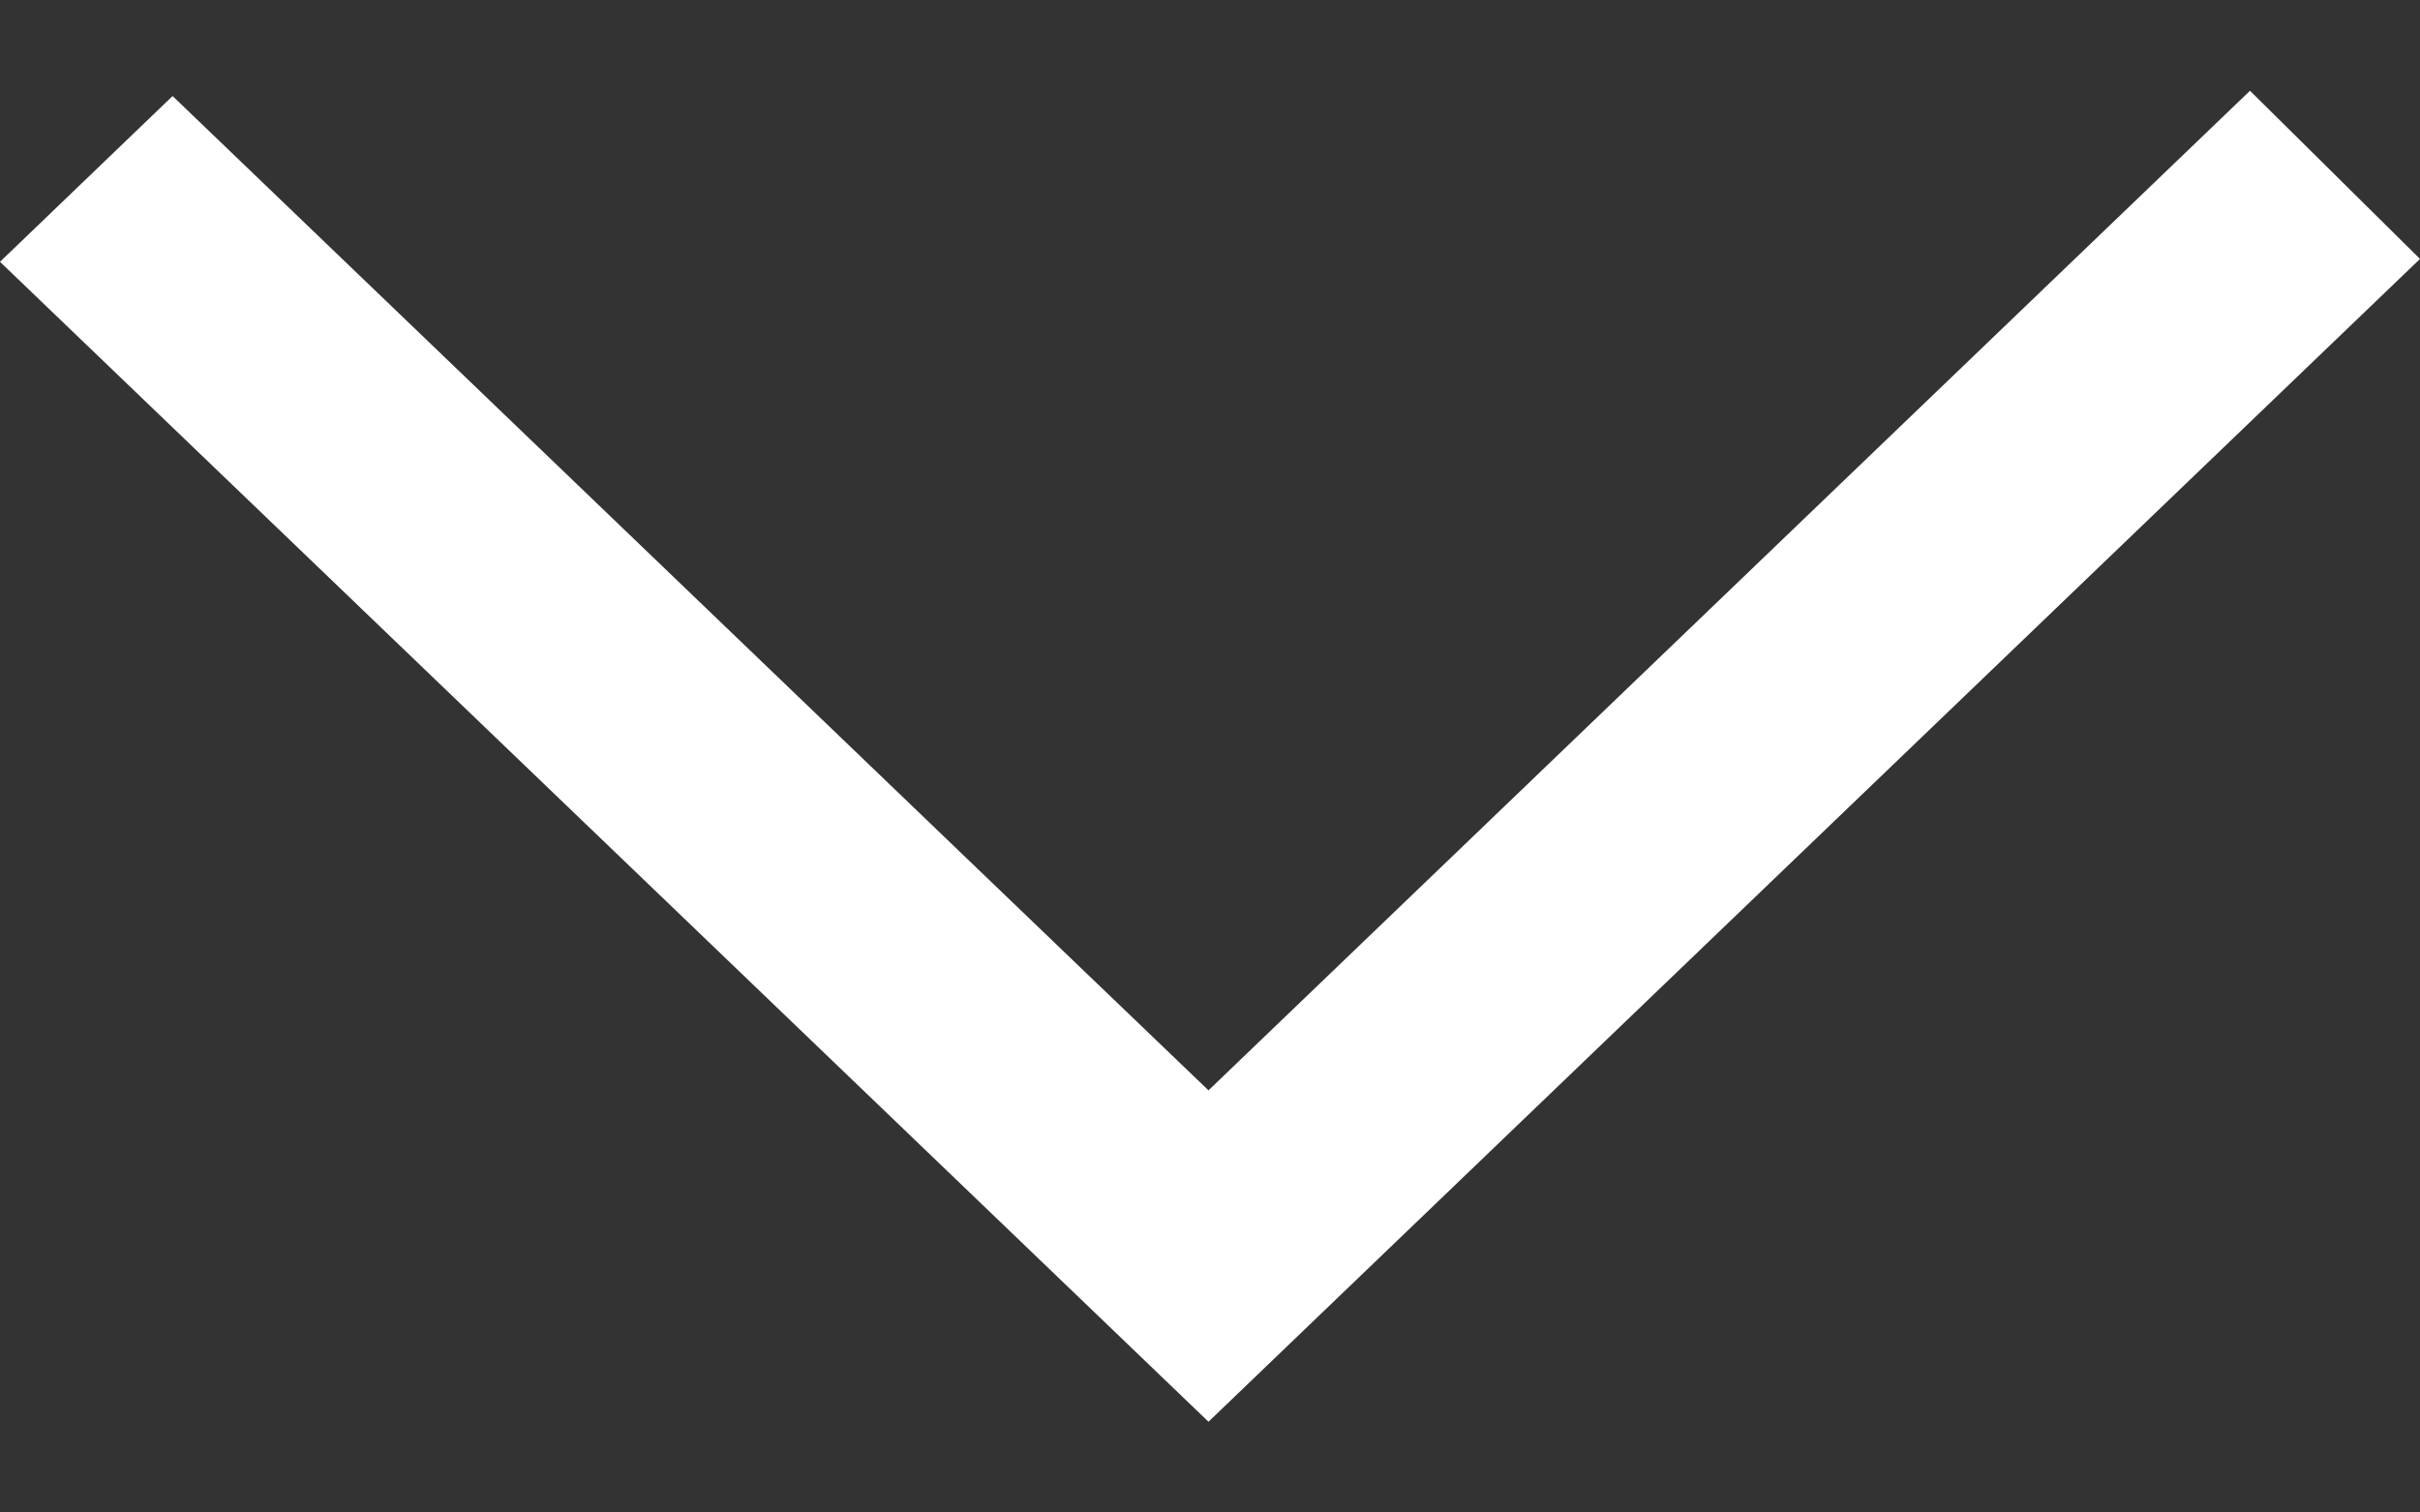 <svg width="16" height="10" viewBox="0 0 16 10" fill="none" xmlns="http://www.w3.org/2000/svg">
<rect x="0" y="0" width="16" height="10" fill="#333333" stroke="none"/>
<path fill-rule="evenodd" clip-rule="evenodd" d="M16 1.712L14.876 0.6L7.99 7.209L7.255 6.504L7.259 6.508L1.141 0.635L6.70423e-07 1.731C1.691 3.354 6.412 7.885 7.99 9.4C9.162 8.275 8.019 9.372 16 1.712Z" fill="white"/>
</svg>
